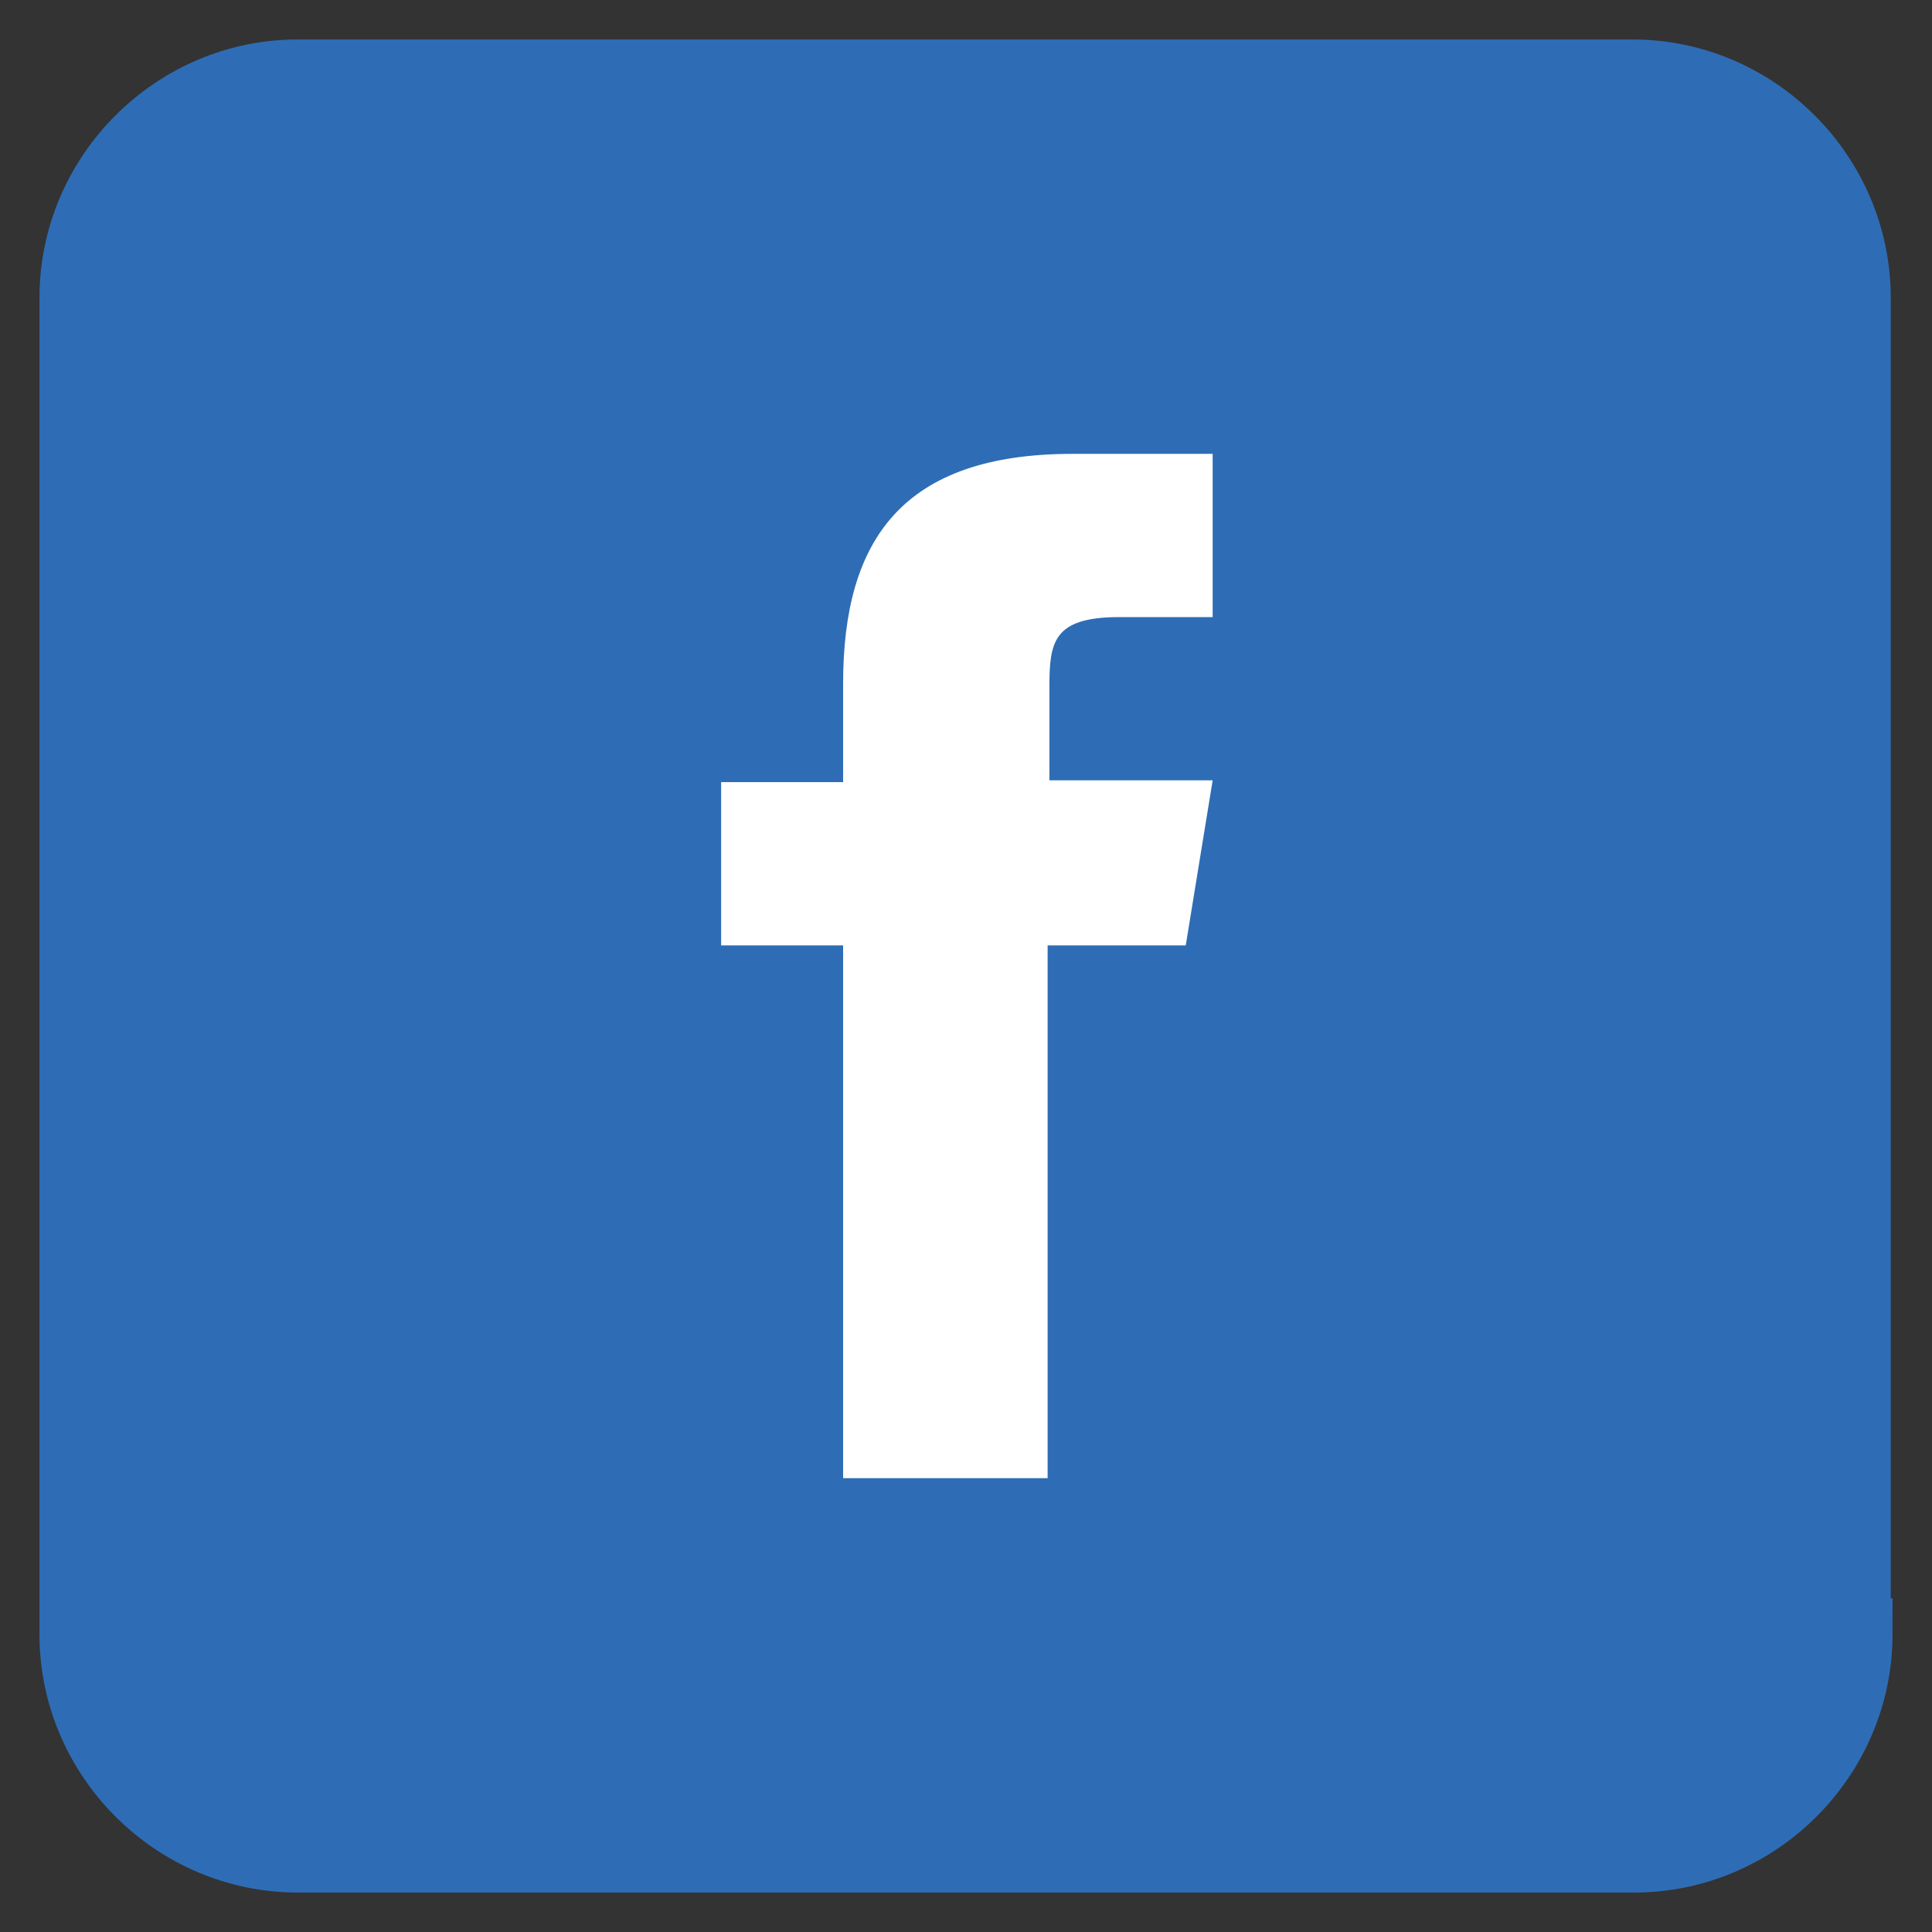 <?xml version="1.0" encoding="utf-8"?>
<!-- Generator: Adobe Illustrator 28.3.0, SVG Export Plug-In . SVG Version: 6.00 Build 0)  -->
<svg version="1.1" id="レイヤー_1" xmlns="http://www.w3.org/2000/svg" xmlns:xlink="http://www.w3.org/1999/xlink" x="0px"
	 y="0px" viewBox="0 0 107.7 107.7" style="enable-background:new 0 0 107.7 107.7;" xml:space="preserve">
<rect x="0" y="0" width="107.7" height="107.7" fill="#333333" stroke="none"/>
<style type="text/css">
	.st0{fill:#2E6DB5;}
	.st1{fill:none;stroke:#2E6DB5;stroke-width:4;stroke-miterlimit:10;}
	.st2{fill:#FFFFFF;}
</style>
<g>
	<g>
		<path class="st0" d="M103.5,91.1c0,6.8-5.6,12.4-12.4,12.4H16.6c-6.8,0-12.4-5.6-12.4-12.4V16.6c0-6.8,5.6-12.4,12.4-12.4h74.4
			c6.8,0,12.4,5.6,12.4,12.4V91.1z"/>
		<path class="st1" d="M103.5,91.1c0,6.8-5.6,12.4-12.4,12.4H16.6c-6.8,0-12.4-5.6-12.4-12.4V16.6c0-6.8,5.6-12.4,12.4-12.4h74.4
			c6.8,0,12.4,5.6,12.4,12.4V91.1z"/>
	</g>
	<path class="st2" d="M66.1,52.7h-7.7v29.7H47V52.7h-6.8v-9.1H47v-5.5c0-8,3.3-12.8,12.8-12.8h7.8v9.1h-5.2c-3.7,0-3.9,1.4-3.9,3.9
		v5.2h9.1L66.1,52.7z"/>
</g>
</svg>
